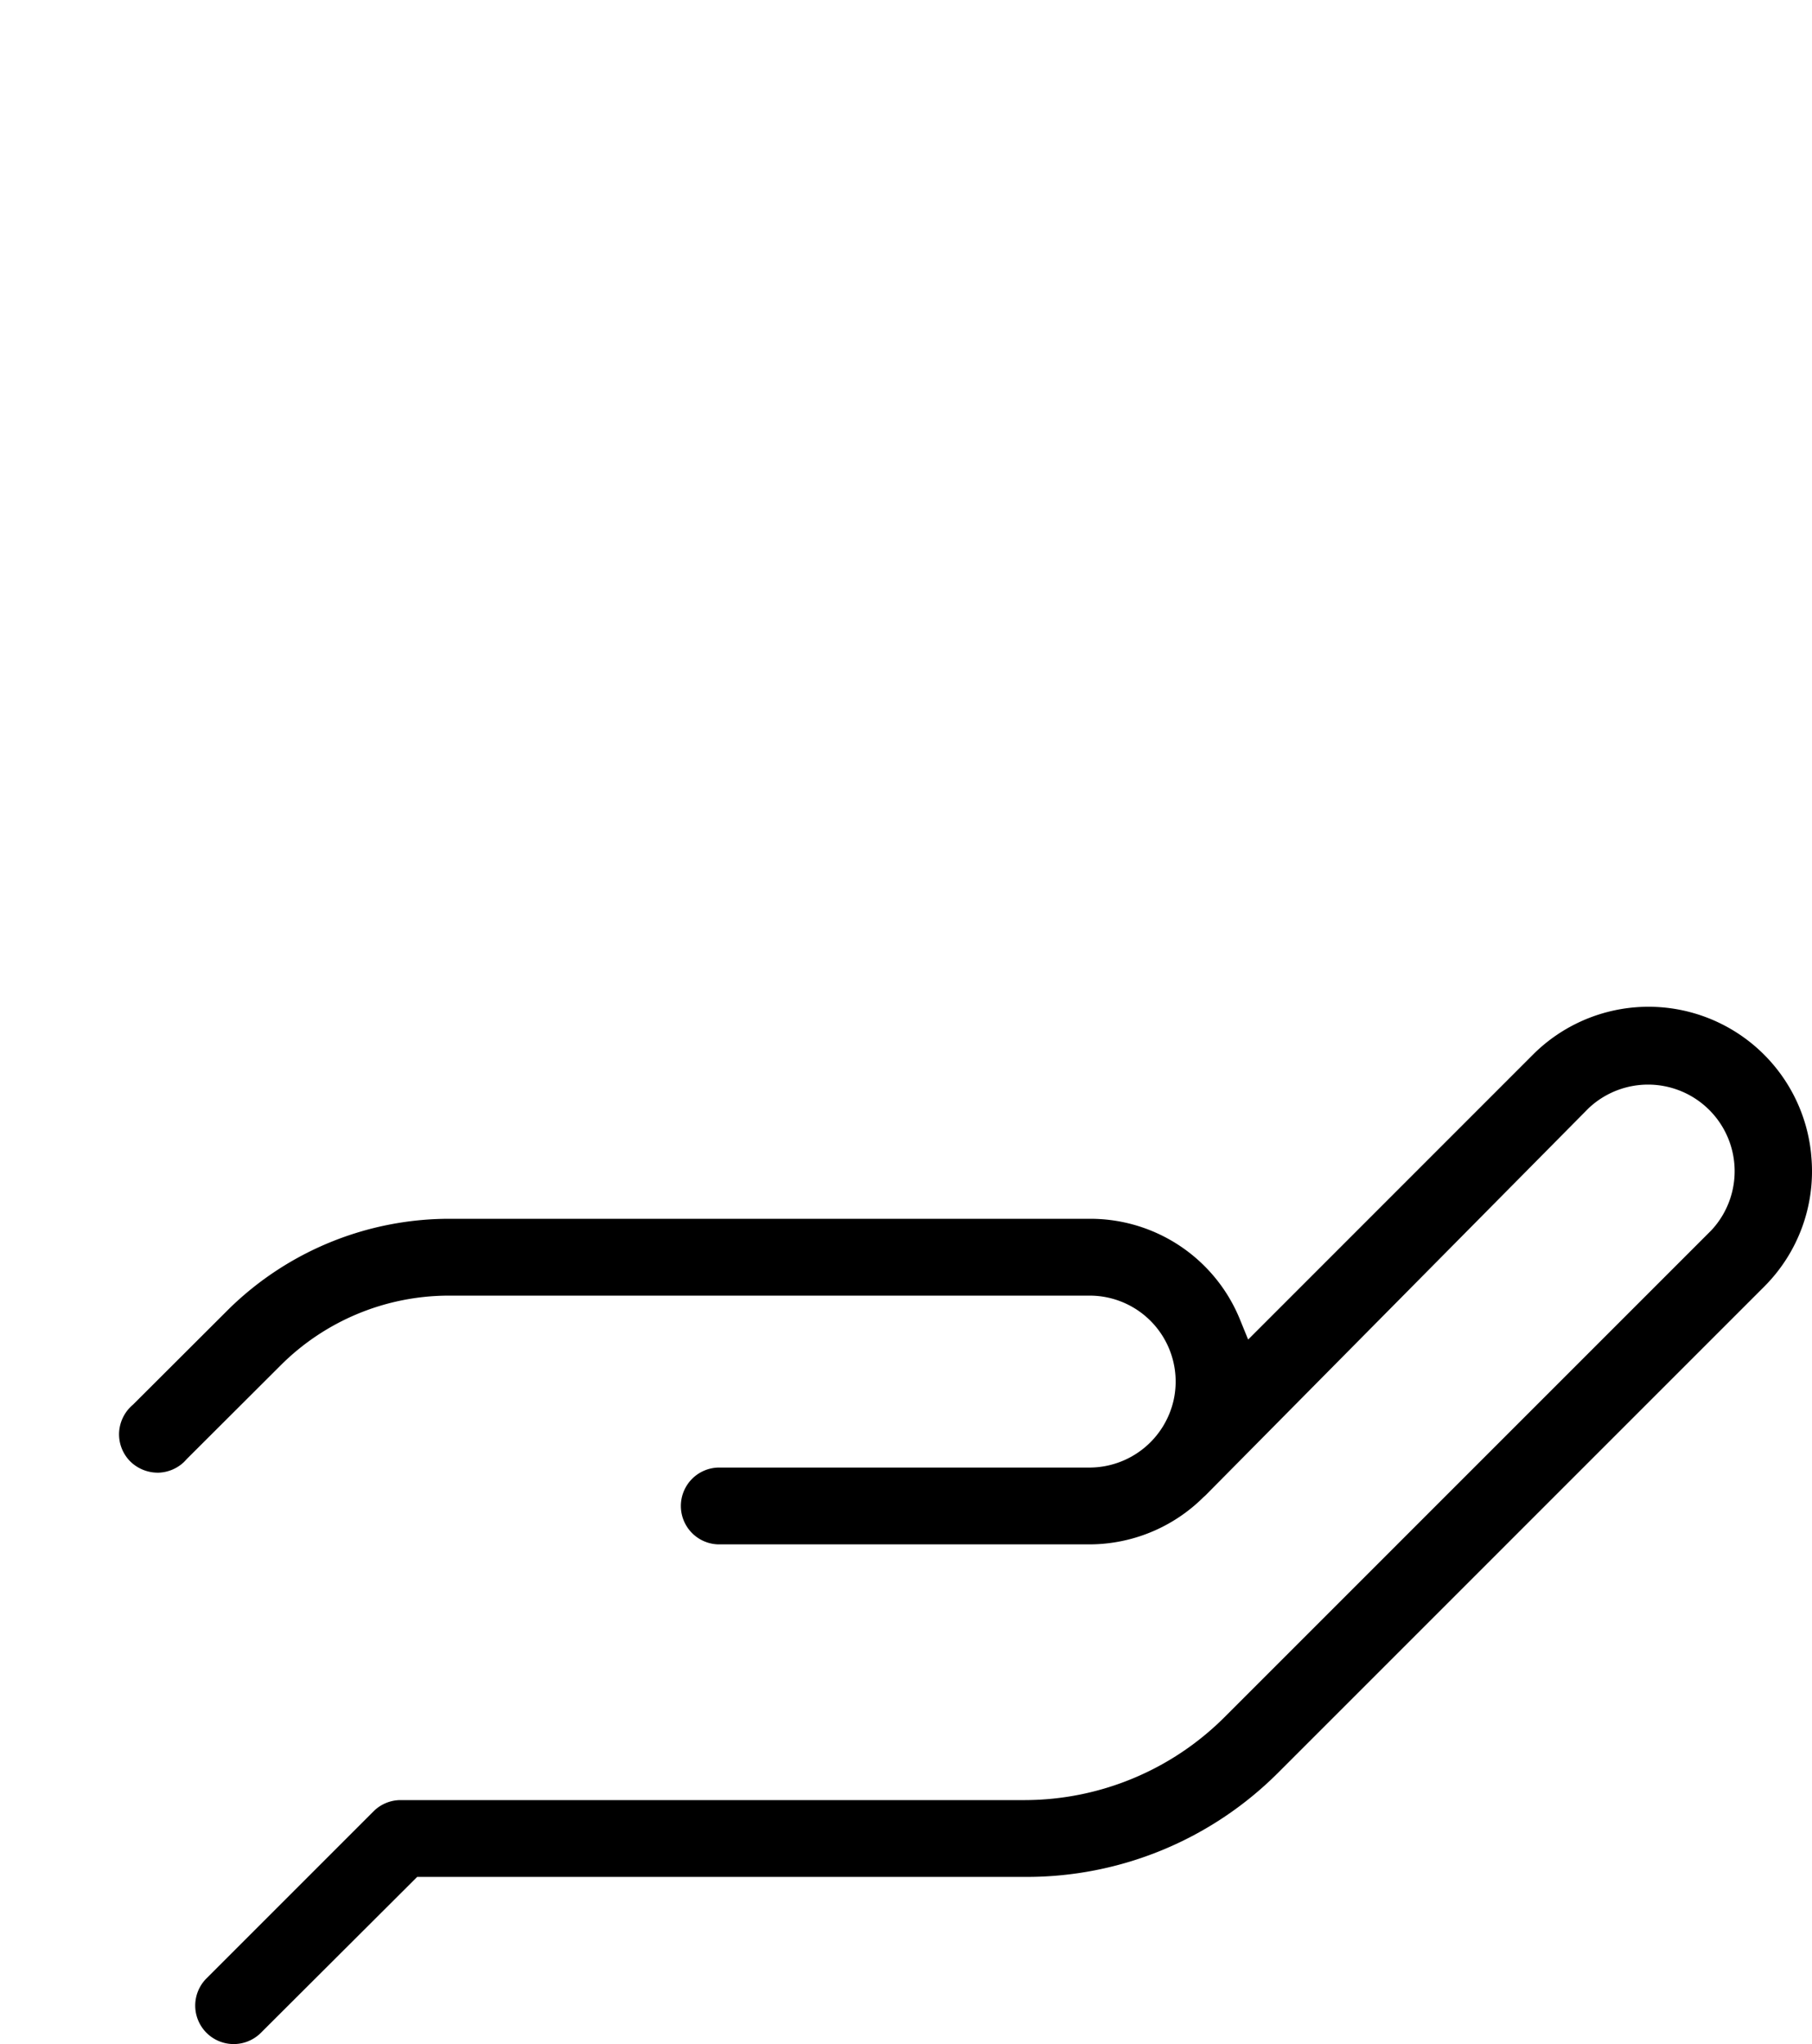 <svg xmlns="http://www.w3.org/2000/svg" width="69.57" height="78.478" viewBox="0 0 69.57 78.478">
    <g data-name="Groupe 1148">
        <path data-name="Tracé 2324" d="m69.547 44.434-.014-.161a6.274 6.274 0 0 0-10.677-3.782L47.921 51.429l-.316-.775a6.2 6.2 0 0 0-5.74-3.861H17.221a12.1 12.1 0 0 0-8.407 3.436l-3.708 3.7a1.5 1.5 0 0 0-.534 1.079 1.479 1.479 0 0 0 .429 1.1 1.514 1.514 0 0 0 1.1.432 1.494 1.494 0 0 0 .967-.413L7.187 56l3.594-3.586a9.142 9.142 0 0 1 6.434-2.671h24.623a3.3 3.3 0 0 1 3.222 4.013 3.317 3.317 0 0 1-3.219 2.588H27.578a1.475 1.475 0 0 0 0 2.949H41.83a6.217 6.217 0 0 0 4.376-1.812l.071-.062L60.99 42.551a3.325 3.325 0 0 1 4.715 4.685L47.014 65.927a10.878 10.878 0 0 1-7.66 3.184H15.388a1.472 1.472 0 0 0-1.03.415l-6.43 6.43a1.477 1.477 0 0 0 2.089 2.089l6-5.985h23.37a13.643 13.643 0 0 0 9.666-3.981L67.73 49.402a6.256 6.256 0 0 0 1.817-4.968z"/>
    </g>
</svg>